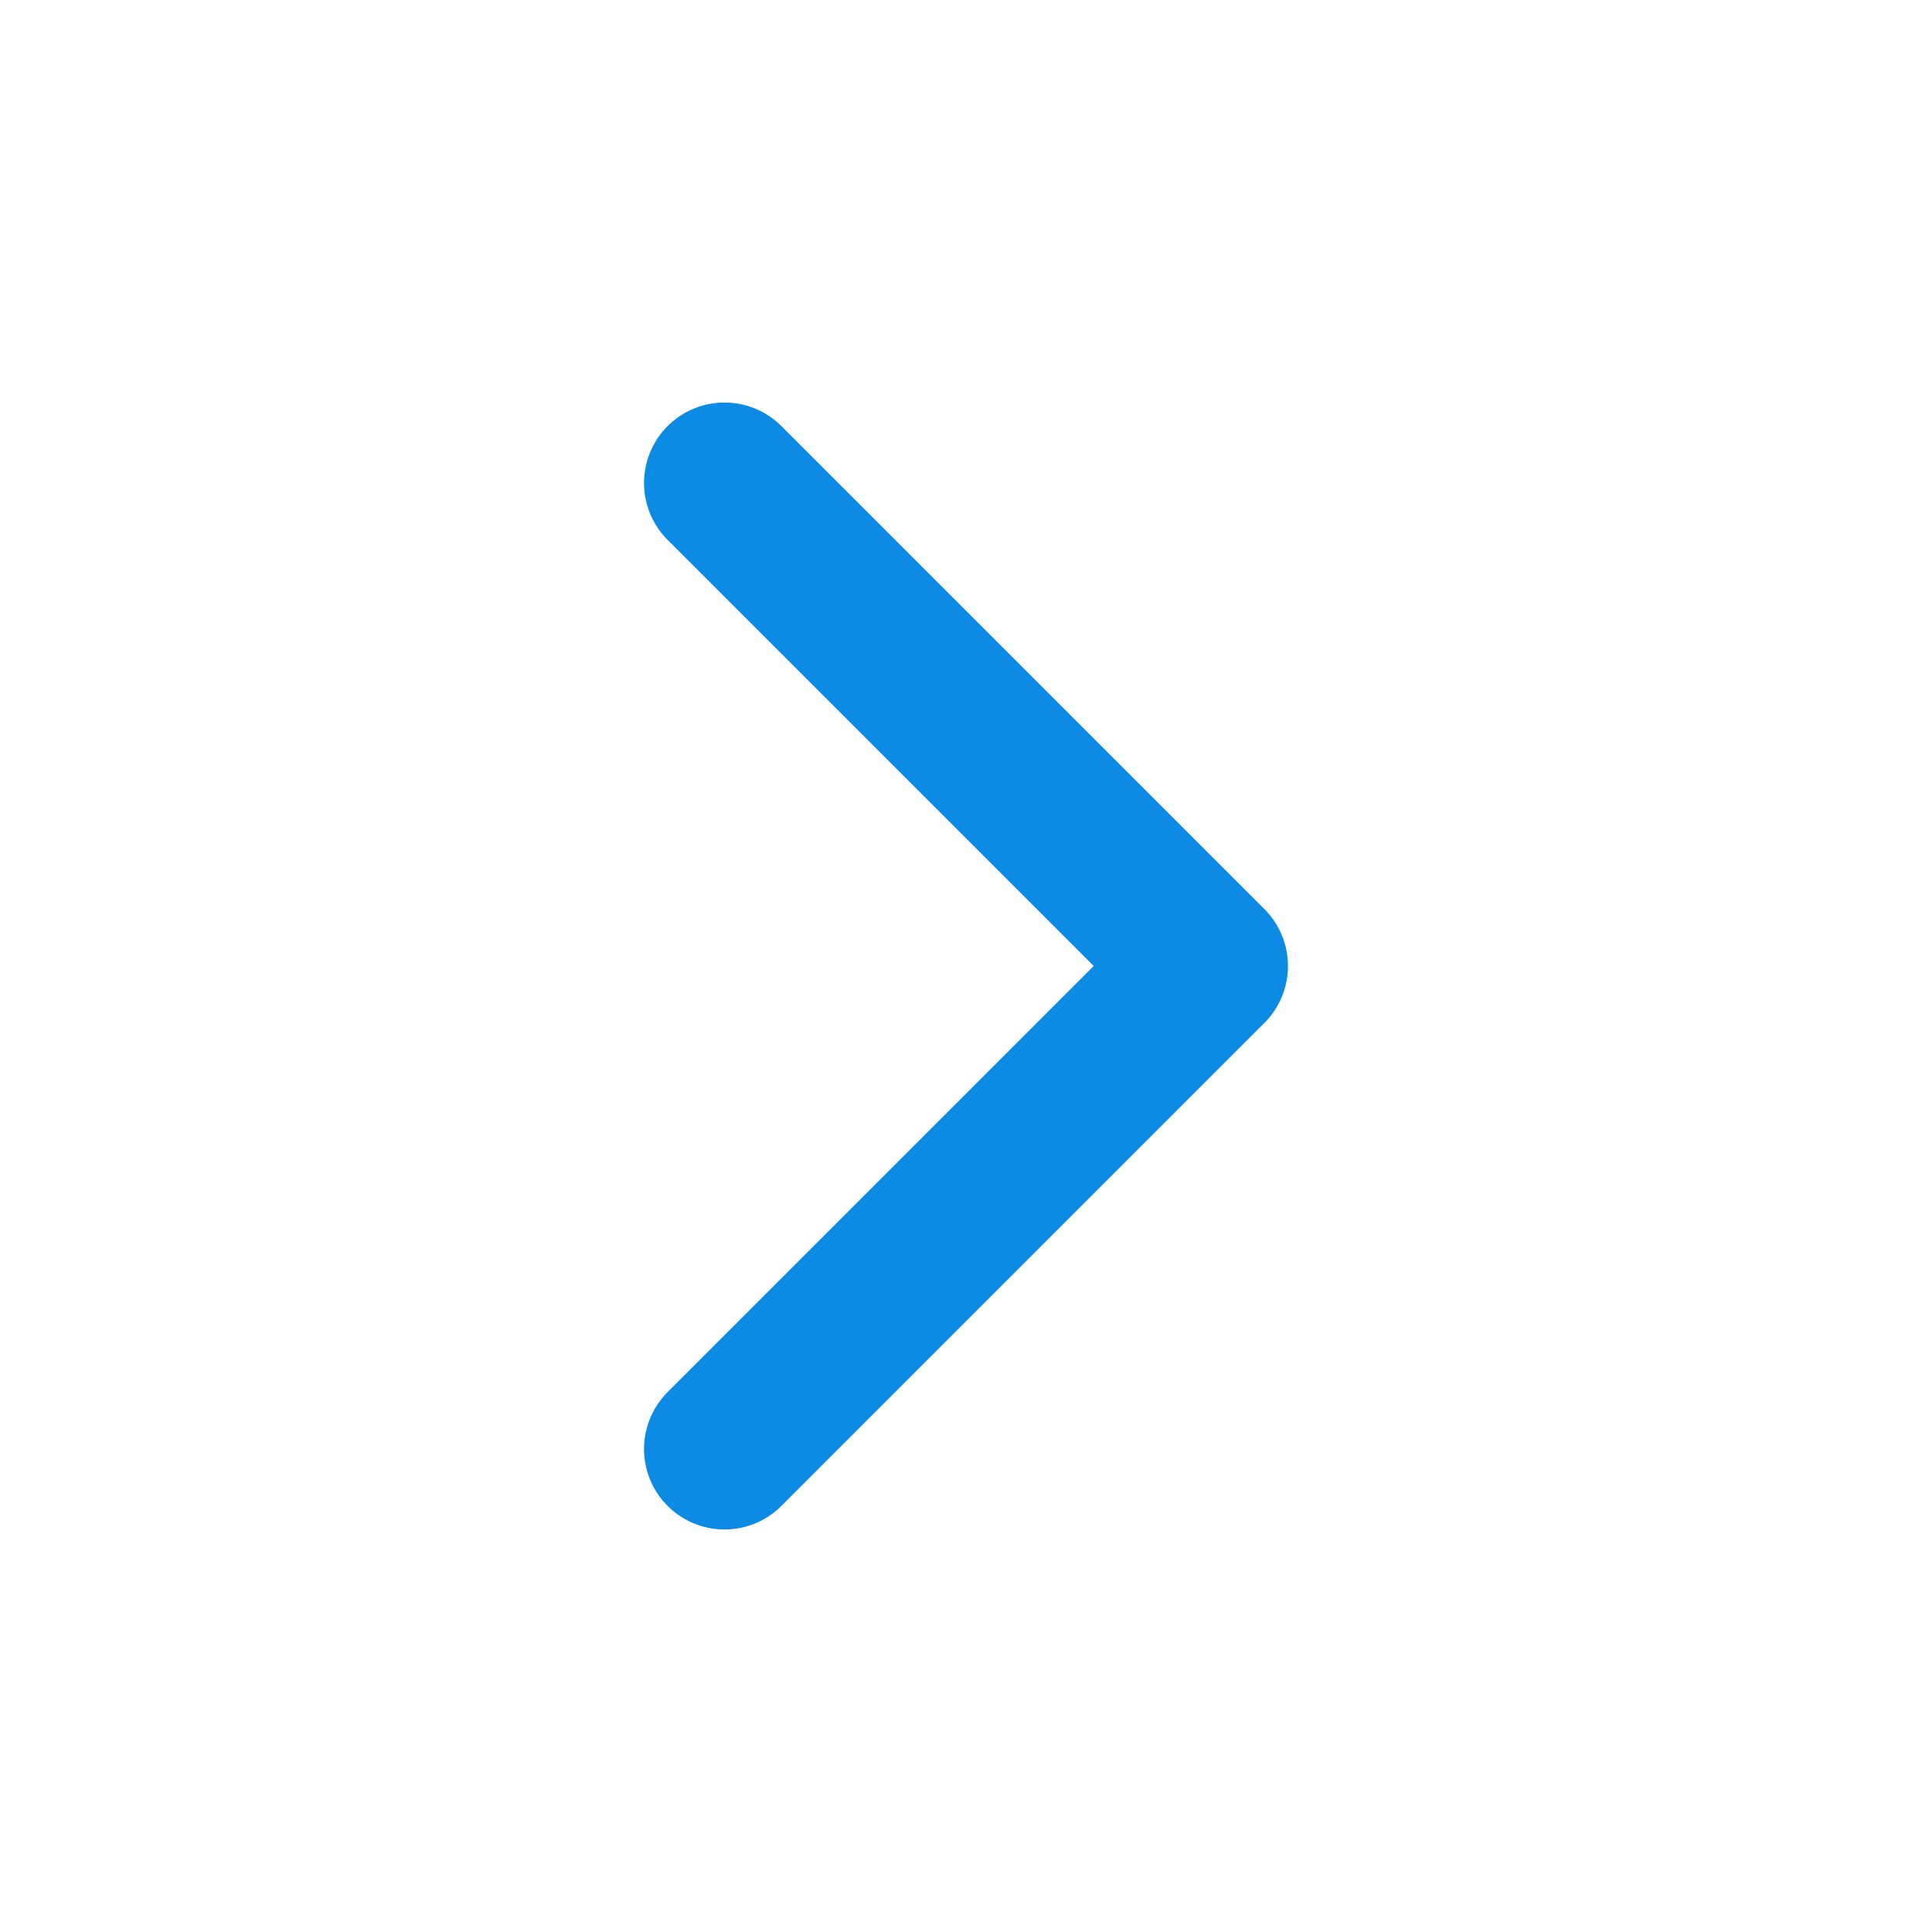 <svg width="16" height="16" viewBox="0 0 16 16" fill="none" xmlns="http://www.w3.org/2000/svg"><path d="M6 4L10 8L6 12" stroke="#0B8BE3" stroke-width="1.333" stroke-linecap="round" stroke-linejoin="round"/></svg>